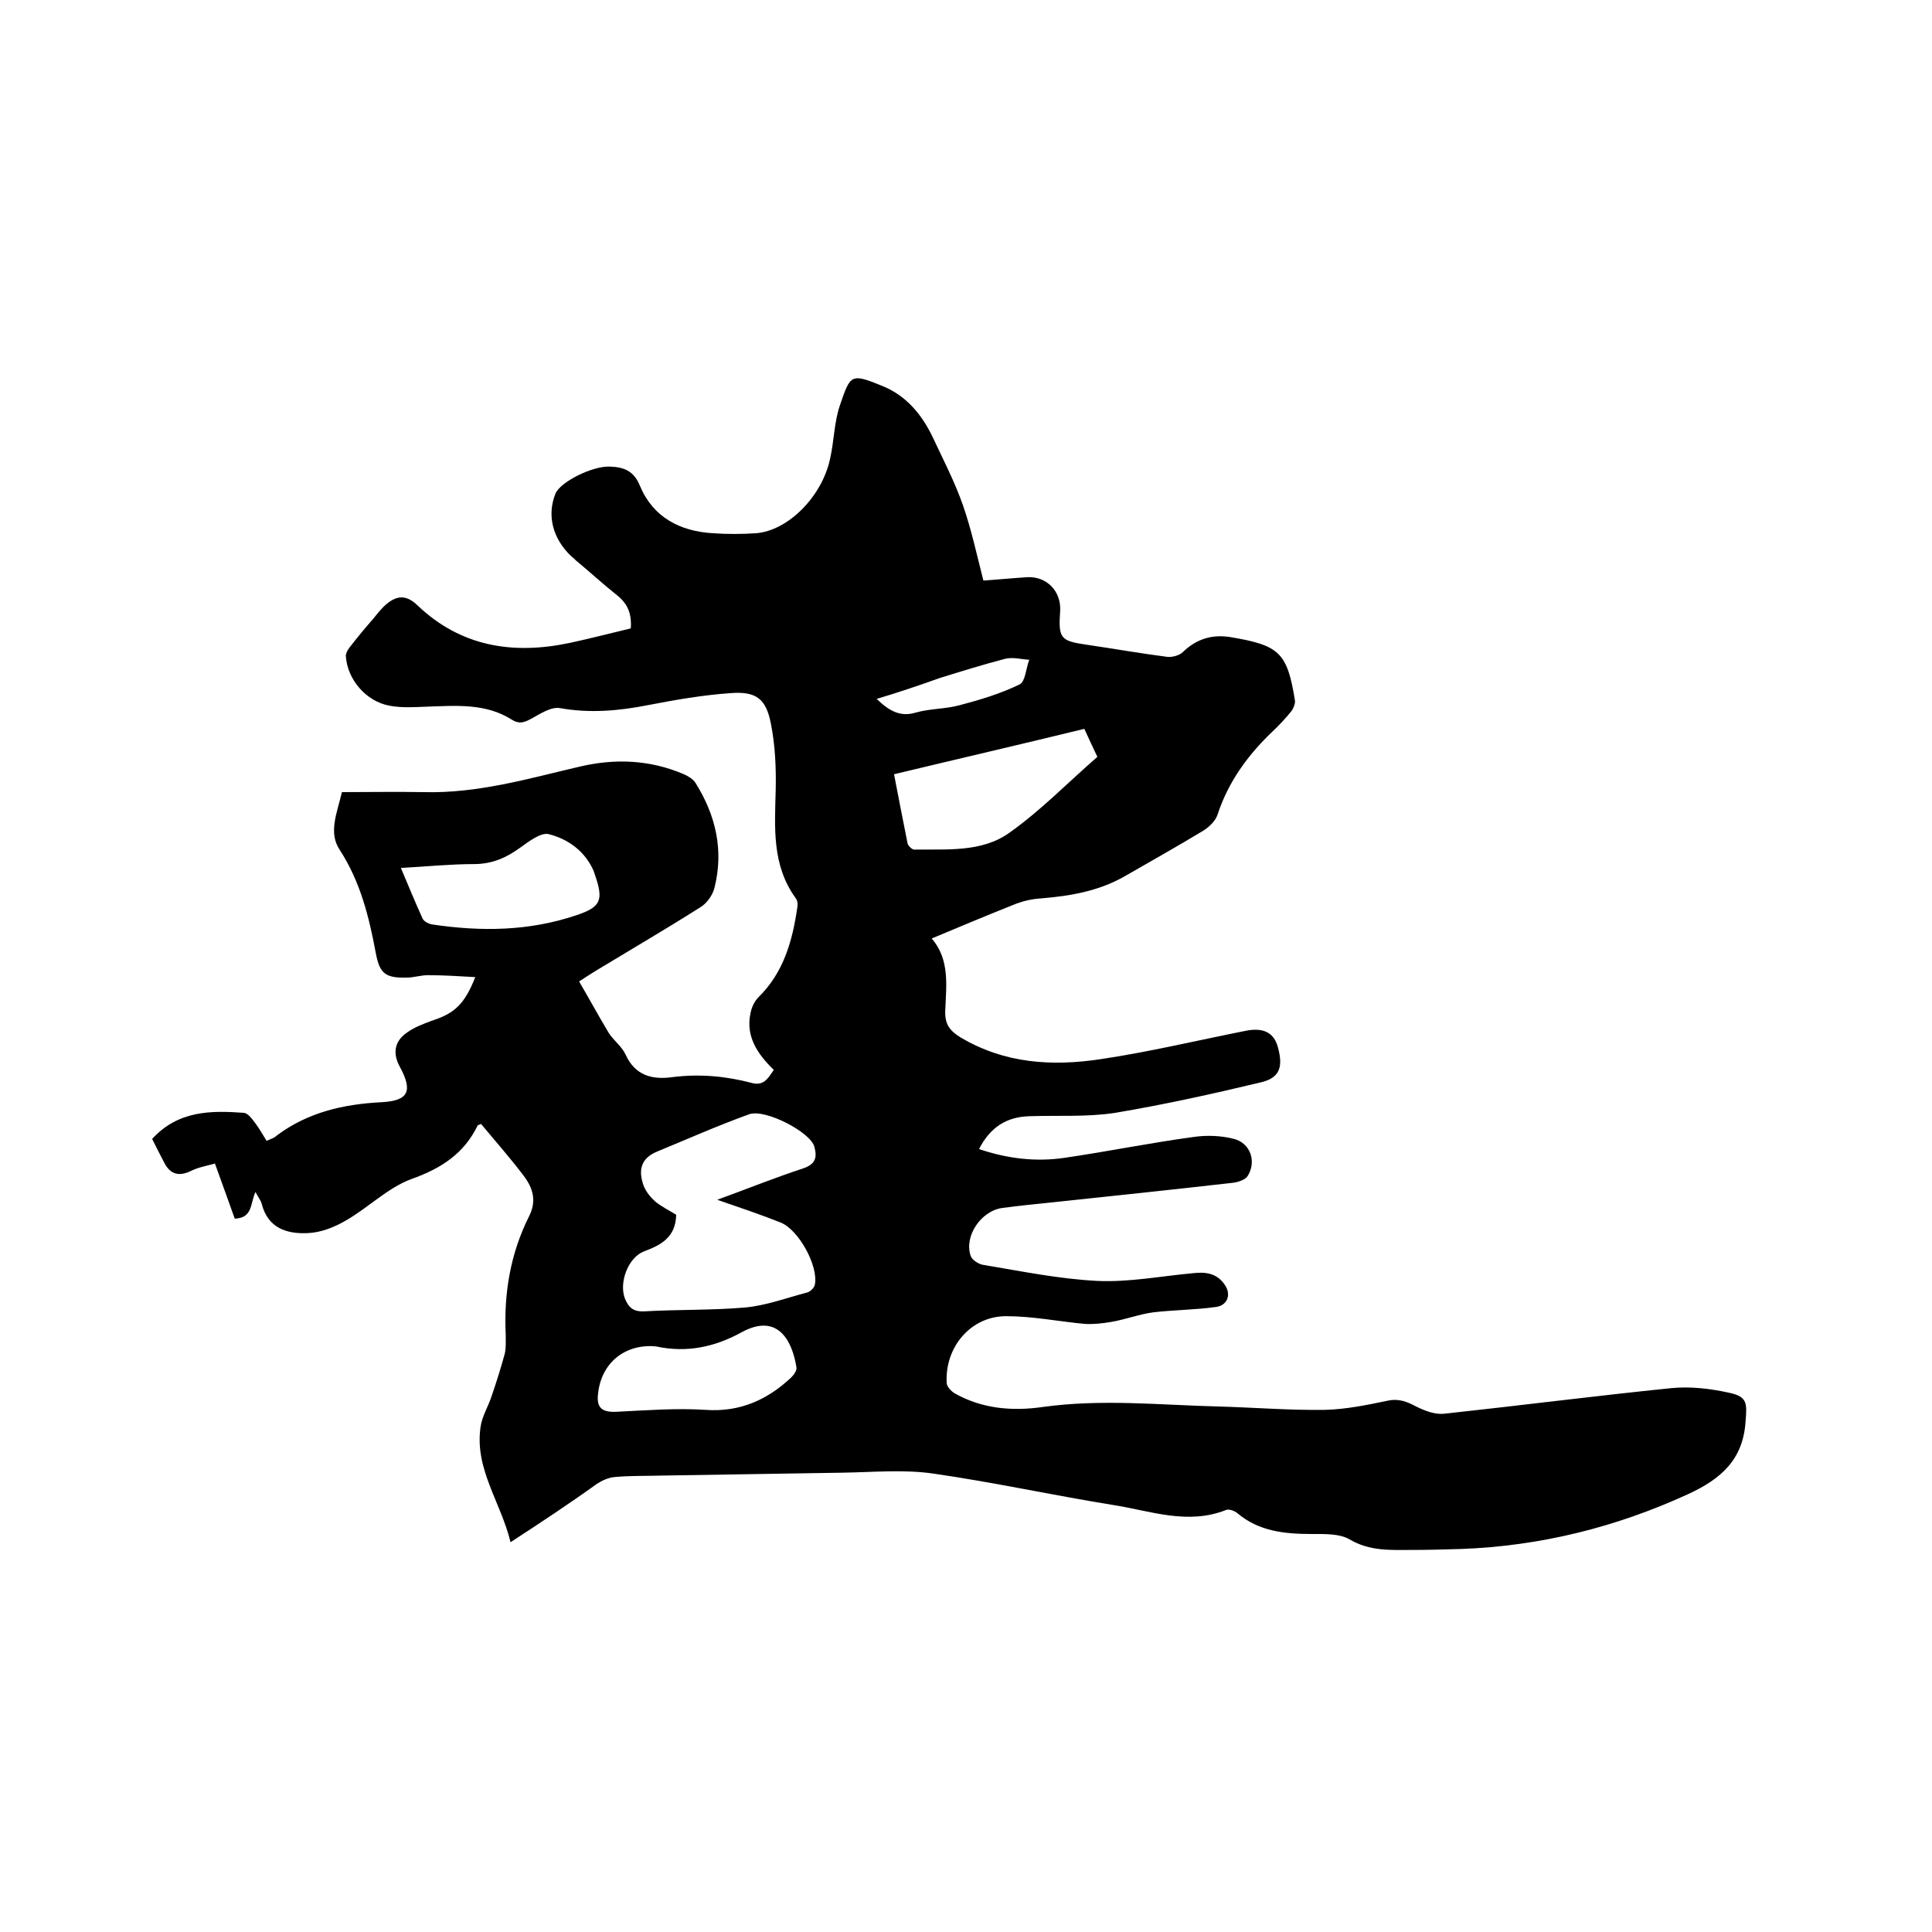 <svg enable-background="new 0 0 400 400" viewBox="0 0 400 400" xmlns="http://www.w3.org/2000/svg"><path d="m105.7 319.3c-2-8.3-7.5-15.2-6.2-23.9.3-2.2 1.6-4.2 2.3-6.4 1-2.9 1.9-5.8 2.7-8.7.3-1.3.2-2.7.2-4.1-.4-8.5 1-16.7 4.8-24.3 1.7-3.3.8-6-1.1-8.5-2.8-3.7-5.9-7.2-8.8-10.7-.4.2-.6.2-.7.3-2.8 5.8-7.5 8.9-13.7 11.1-4.9 1.8-8.9 5.9-13.6 8.6-2.4 1.4-5.2 2.5-7.9 2.6-4.3.2-8.2-1-9.5-6-.2-.8-.8-1.5-1.3-2.5-1.1 2.2-.5 5.4-4.3 5.5-1.3-3.6-2.6-7.3-4.1-11.4-1.8.5-3.6.8-5.1 1.6-2.4 1.1-4.1.6-5.3-1.6-.9-1.7-1.8-3.5-2.6-5.1 5.4-5.9 12.2-5.9 19-5.4.9.1 1.7 1.3 2.4 2.2.8 1.1 1.5 2.3 2.3 3.6.9-.4 1.6-.6 2.1-1.1 6.4-4.8 13.8-6.5 21.7-6.9 5.6-.3 6.5-2.3 3.8-7.3-1.5-2.7-1.2-5.2 1.3-7 1.6-1.2 3.5-1.9 5.4-2.6 4.6-1.5 6.7-3.4 8.9-9-3.5-.2-6.6-.4-9.8-.4-1.5 0-2.9.5-4.4.5-4.4.1-5.6-.8-6.4-5.1-1.4-7.5-3.2-14.8-7.5-21.4-2.3-3.5-.6-7.4.5-11.9 5.6 0 11.3-.1 16.9 0 11.2.3 21.7-2.8 32.4-5.3 7.3-1.7 14.5-1.4 21.5 1.6.9.4 1.9 1 2.4 1.8 4.2 6.7 5.9 14 3.9 21.8-.4 1.5-1.6 3.2-3 4-7.1 4.5-14.3 8.7-21.4 13-1 .6-1.9 1.2-3.6 2.3 2.1 3.6 4 7.1 6.1 10.6 1 1.6 2.7 2.8 3.5 4.5 2 4.4 5.5 5.3 9.8 4.7 5.5-.7 11-.2 16.3 1.2 2.5.7 3.4-.9 4.6-2.7-3.3-3.2-5.9-6.9-4.8-11.8.2-1.1.8-2.4 1.6-3.2 5.3-5.2 7.1-11.8 8.1-18.8.1-.6 0-1.3-.4-1.8-4.9-6.8-4.3-14.5-4.1-22.3.1-4.6-.1-9.3-1-13.8-1-5.1-3-6.7-8.3-6.3-5.8.4-11.5 1.4-17.2 2.5-6.1 1.2-12.1 1.7-18.2.6-1.8-.3-4.1 1.2-5.9 2.2-1.5.8-2.5 1.2-4.2.1-5.3-3.3-11.3-2.8-17.3-2.6-2.6.1-5.3.3-7.9-.2-4.8-.9-8.7-5.4-9-10.3 0-.7.6-1.6 1.2-2.3 1.4-1.8 2.9-3.6 4.4-5.3.9-1.1 1.8-2.3 2.9-3.2 2.1-1.7 4-1.9 6.3.3 9 8.6 19.8 10.3 31.6 7.8 4.2-.9 8.4-2 12.6-3 .2-3-.6-5.1-2.9-6.9-2.9-2.3-5.6-4.8-8.5-7.2-.3-.3-.6-.6-.9-.8-3.9-3.7-5.1-8.5-3.3-13 1-2.4 7.5-5.7 11.2-5.6 2.9.1 5 .8 6.3 4 2.7 6.5 8.3 9.4 15.1 9.8 2.9.2 5.9.2 8.9 0 6.7-.5 13.8-7.7 15.4-15.6.8-3.6.8-7.4 2-10.9 2.2-6.4 2.2-6.7 9-3.9 4.8 2 8 5.9 10.2 10.5 2.2 4.7 4.6 9.3 6.3 14.2s2.8 10 4.2 15.5c2.9-.2 6-.5 9.1-.7 4-.2 7 2.9 6.8 6.9-.4 5.8 0 6.3 5.6 7.1 5.5.8 11.1 1.8 16.6 2.5 1 .1 2.5-.3 3.2-1 2.8-2.7 6-3.7 9.8-3.1 10.2 1.7 11.8 3.2 13.4 13.1.1.7-.3 1.6-.7 2.2-1.3 1.6-2.6 3-4.1 4.4-5 4.8-9 10.3-11.2 17-.4 1.3-1.7 2.6-3 3.4-5.3 3.2-10.8 6.3-16.2 9.4s-11.3 4.1-17.3 4.6c-1.8.1-3.6.5-5.2 1.1-5.8 2.3-11.5 4.7-17.5 7.2 3.8 4.4 3 9.8 2.8 15-.1 2.7.9 4.1 3.2 5.5 9.1 5.4 18.9 6 28.9 4.5 10.1-1.5 20.1-3.9 30.2-5.9 3.6-.7 5.8.4 6.6 3.5 1.1 4.1.3 6.3-3.6 7.2-10 2.4-20 4.6-30.1 6.3-5.8.9-11.8.5-17.7.7-4.8.1-8.2 2.3-10.5 6.8 5.9 2 11.8 2.7 17.8 1.8 8.9-1.3 17.7-3.1 26.6-4.3 2.7-.4 5.7-.3 8.4.4 3.4.9 4.7 4.7 2.8 7.7-.5.8-2.1 1.3-3.2 1.4-12.3 1.4-24.6 2.7-36.9 4-3.6.4-7.2.7-10.7 1.2-4.4.6-8 5.9-6.5 10 .3.8 1.7 1.7 2.7 1.8 7.8 1.3 15.6 2.9 23.5 3.3 6.6.3 13.2-1 19.8-1.6 2.6-.3 4.9 0 6.5 2.3 1.5 2 .7 4.4-1.8 4.7-4.3.6-8.6.6-12.9 1.1-3 .4-5.8 1.5-8.8 2-1.8.3-3.6.5-5.4.4-5.4-.5-10.8-1.6-16.3-1.6-7.3 0-12.7 6.4-12.3 13.8 0 .8 1 1.8 1.7 2.2 5.7 3.2 11.9 3.7 18.2 2.8 12.2-1.7 24.3-.4 36.4-.1 7.3.2 14.6.8 21.9.7 4.4-.1 8.8-1 13.1-1.9 2.3-.5 4 .2 5.9 1.2 1.8.9 3.9 1.7 5.8 1.5 15.7-1.7 31.3-3.7 47-5.3 4-.4 8.2.1 12.2 1 3.6.8 3.5 2.2 3.2 5.9-.5 7.9-5.1 11.9-11.8 15-15 6.9-30.7 10.8-47.1 11.4-3.4.1-6.8.2-10.2.2-4.4 0-8.7.3-12.9-2.2-2.1-1.2-5.1-1.1-7.7-1.1-5.6 0-11-.5-15.5-4.3-.6-.5-1.7-.9-2.3-.7-8 3.2-15.7.2-23.4-1-12.4-2-24.7-4.7-37.2-6.5-6.1-.9-12.5-.3-18.7-.2-12.5.2-25 .4-37.5.6-3.3.1-6.6 0-9.8.3-1.3.1-2.6.7-3.7 1.4-5.7 4.1-11.6 8-17.9 12.1zm42.8-70.9c6.3-2.3 12-4.6 17.8-6.5 2.6-.9 2.9-2.3 2.3-4.5-.8-3-10.2-7.9-13.5-6.7-6.4 2.3-12.7 5.1-19 7.7-3.5 1.4-4 4-2.8 7.2.5 1.2 1.4 2.3 2.4 3.2 1.4 1.1 3 1.9 4.3 2.7-.1 4.7-3.2 6.3-6.7 7.6-3.3 1.3-5.2 6.5-3.9 9.8.8 1.9 1.8 2.7 4 2.6 7-.4 14-.2 20.9-.8 4.3-.4 8.6-2 12.8-3.1.7-.2 1.5-1 1.6-1.6.8-3.8-3.3-11.4-7.1-12.9-4-1.6-8.2-3-13.1-4.7zm36.6-88.1c1 5.2 1.9 9.8 2.8 14.3.1.5.9 1.3 1.4 1.3 6.8-.1 14 .6 19.7-3.5 6.5-4.6 12.1-10.4 18.2-15.7-.9-1.9-1.7-3.6-2.7-5.8-13.1 3.2-26.1 6.2-39.4 9.4zm-102.1 19.4c1.6 3.8 3 7.2 4.5 10.5.3.6 1.3 1.1 2 1.2 10.1 1.5 20 1.4 29.8-1.9 5.1-1.7 5.7-3.1 3.9-8.3-.1-.3-.2-.6-.3-.9-1.8-4.1-5.3-6.6-9.3-7.6-1.6-.4-4.1 1.5-5.9 2.8-2.9 2.1-5.8 3.4-9.6 3.4-4.8 0-9.7.5-15.1.8zm52.1 99c-6.2-.2-10.7 3.8-11.3 10-.3 2.8.9 3.7 3.7 3.6 6.2-.3 12.5-.8 18.6-.4 7.1.5 12.8-2.1 17.7-6.7.5-.5 1.2-1.4 1.1-2.1-.9-5.6-3.9-11.3-11.3-7.3-5.6 3.1-11.4 4.3-17.6 3-.2-.1-.5 0-.9-.1zm46.4-134c2.7 2.6 5 3.8 8.2 2.8 2.9-.8 6.1-.7 9-1.5 4.2-1.1 8.5-2.4 12.4-4.3 1.2-.6 1.3-3.3 2-5.1-1.7-.1-3.4-.6-5-.2-4.6 1.2-9.1 2.6-13.6 4-4.2 1.5-8.3 2.9-13 4.3z"/></svg>